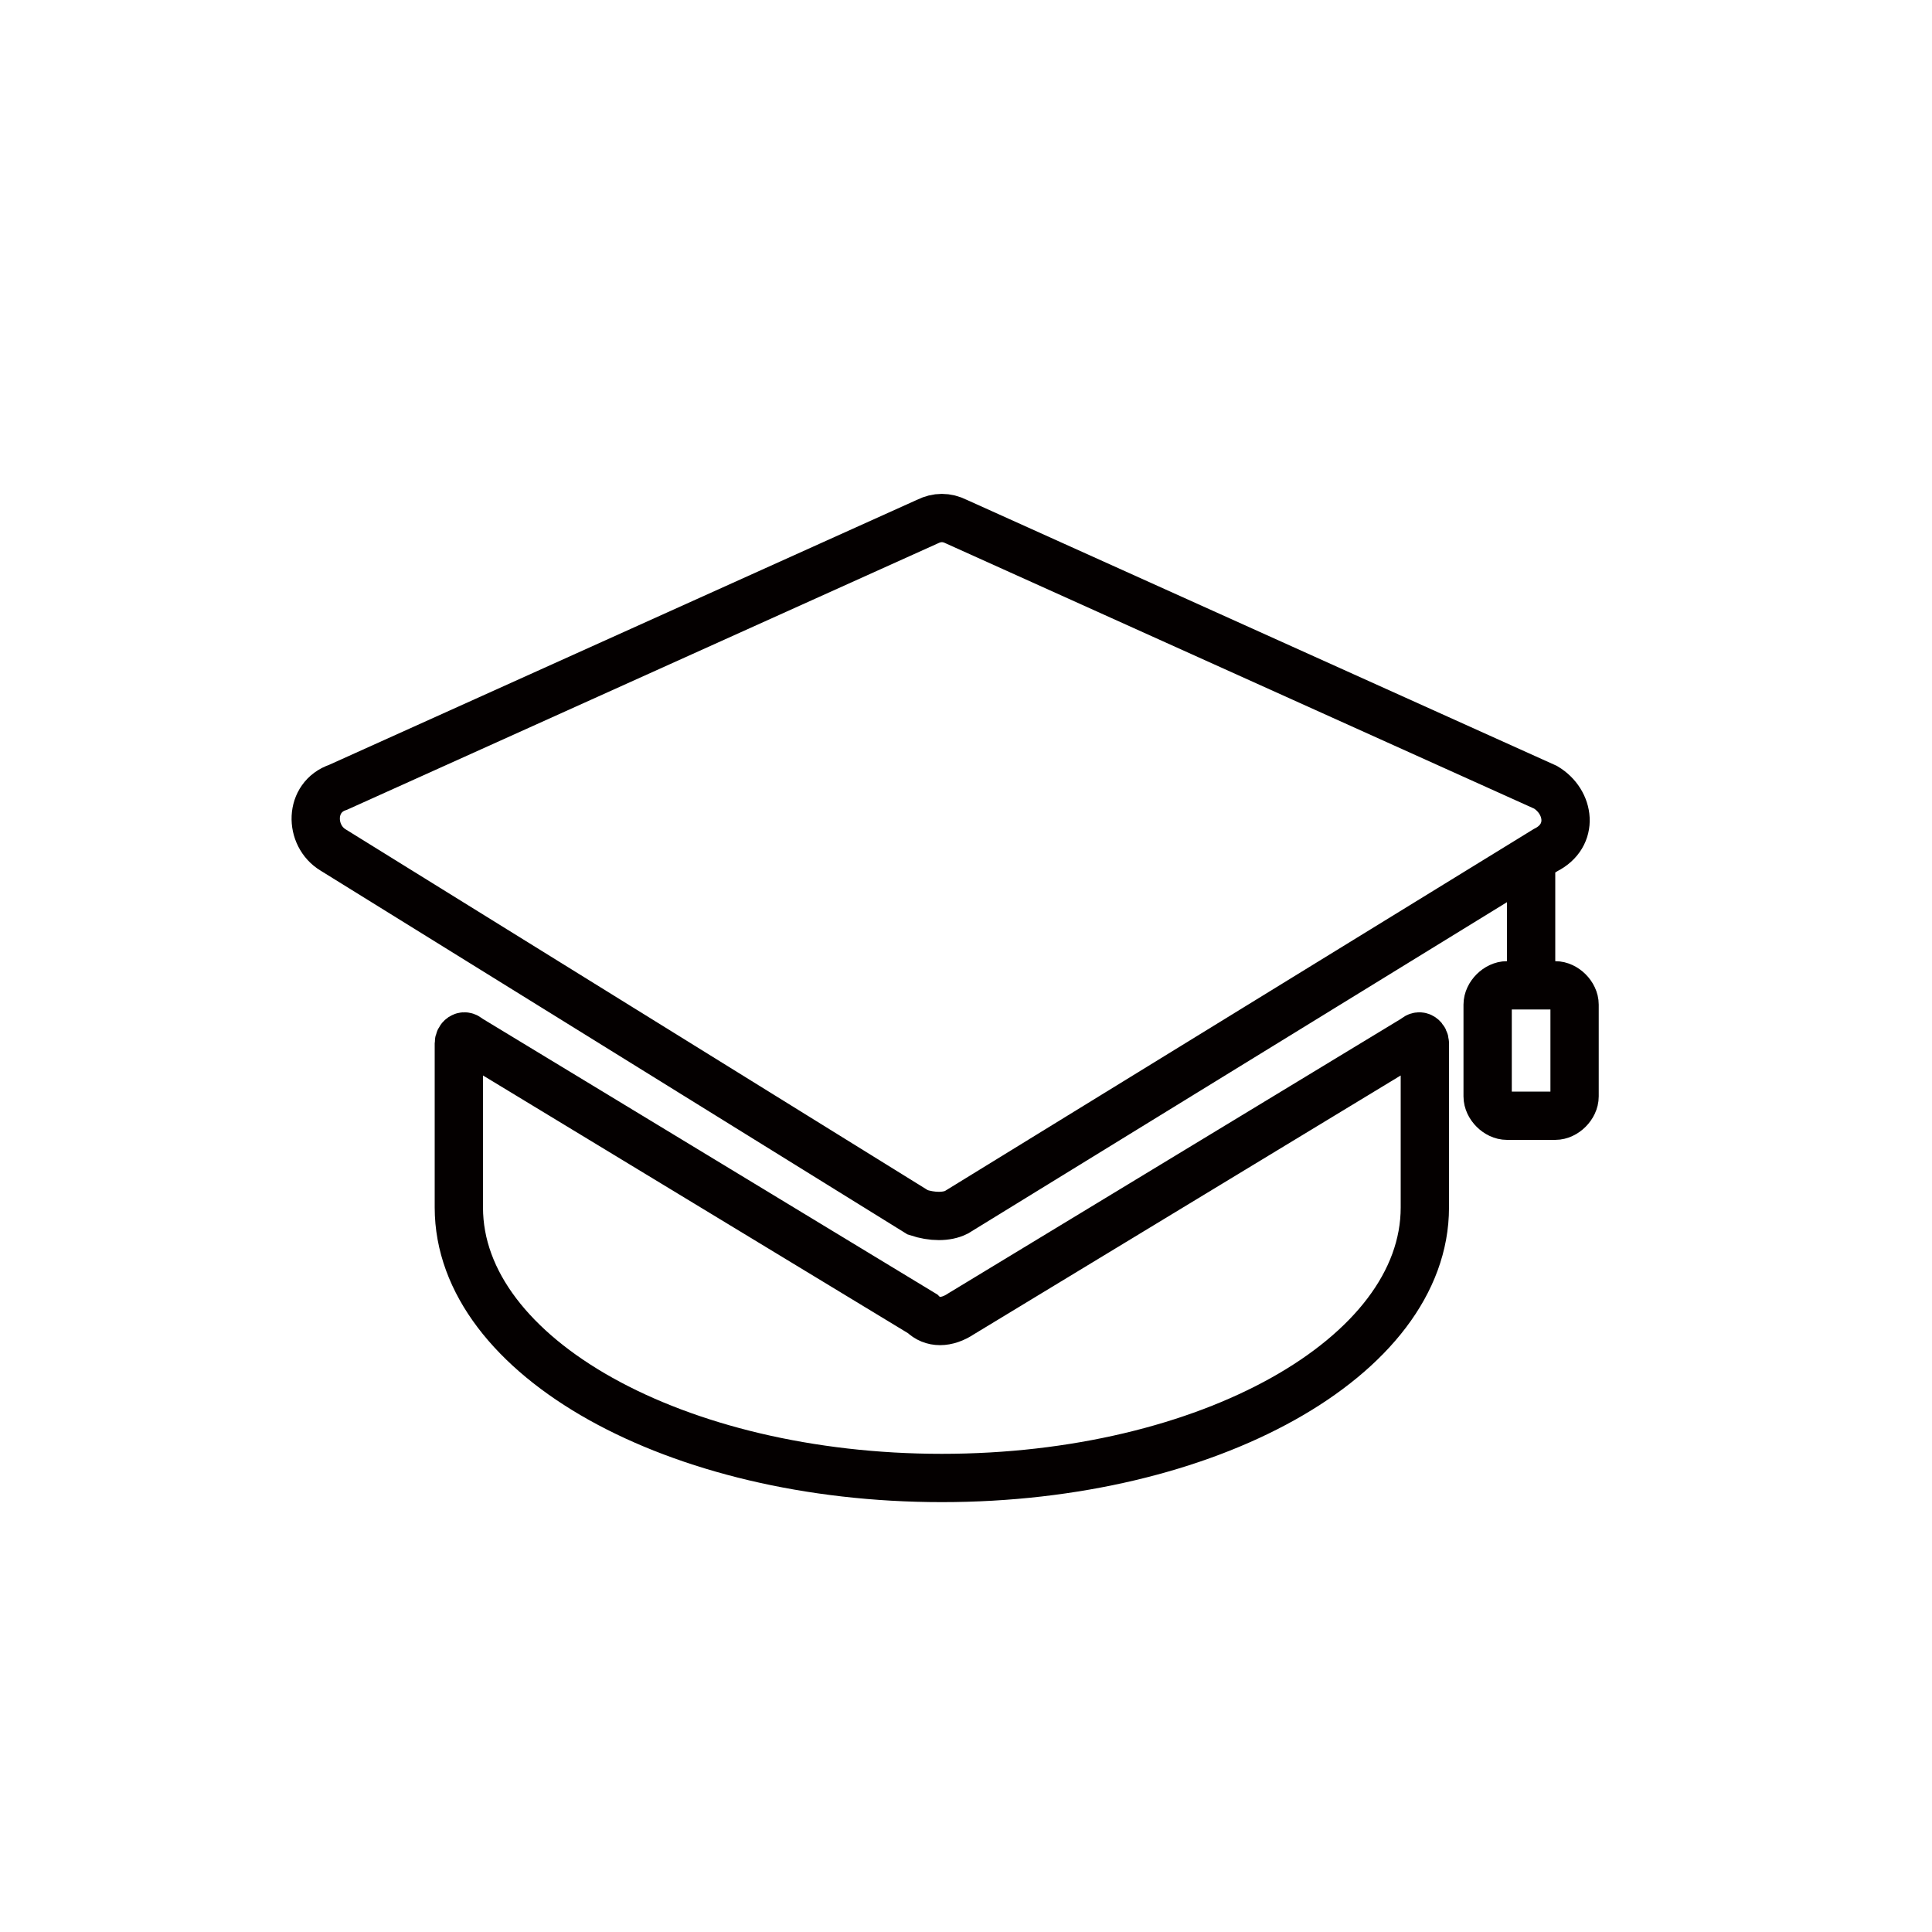 <svg id="レイヤー_1" xmlns="http://www.w3.org/2000/svg" viewBox="0 0 40 40"><style>.st0{fill:none;stroke:#040000;stroke-miterlimit:10;}</style><path class="st0" d="M19.1 27.2l-9.4-5.7c-.1-.1-.2 0-.2.1V25c0 3.1 4.5 5.6 10 5.6s10-2.5 10-5.6v-3.4c0-.1-.1-.2-.2-.1l-9.4 5.7c-.3.2-.6.2-.8 0z"/><path class="st0" d="M32 17.6l-12.2 7.5c-.2.1-.5.1-.8 0L6.9 17.6c-.5-.3-.5-1.1.1-1.3l12.2-5.5c.2-.1.4-.1.6 0L32 16.3c.5.3.6 1 0 1.3zM31.7 17.9v2.5M32.2 23.1h-1c-.2 0-.4-.2-.4-.4v-1.9c0-.2.2-.4.4-.4h1c.2 0 .4.2.4.4v1.9c0 .2-.2.4-.4.4z"/></svg>